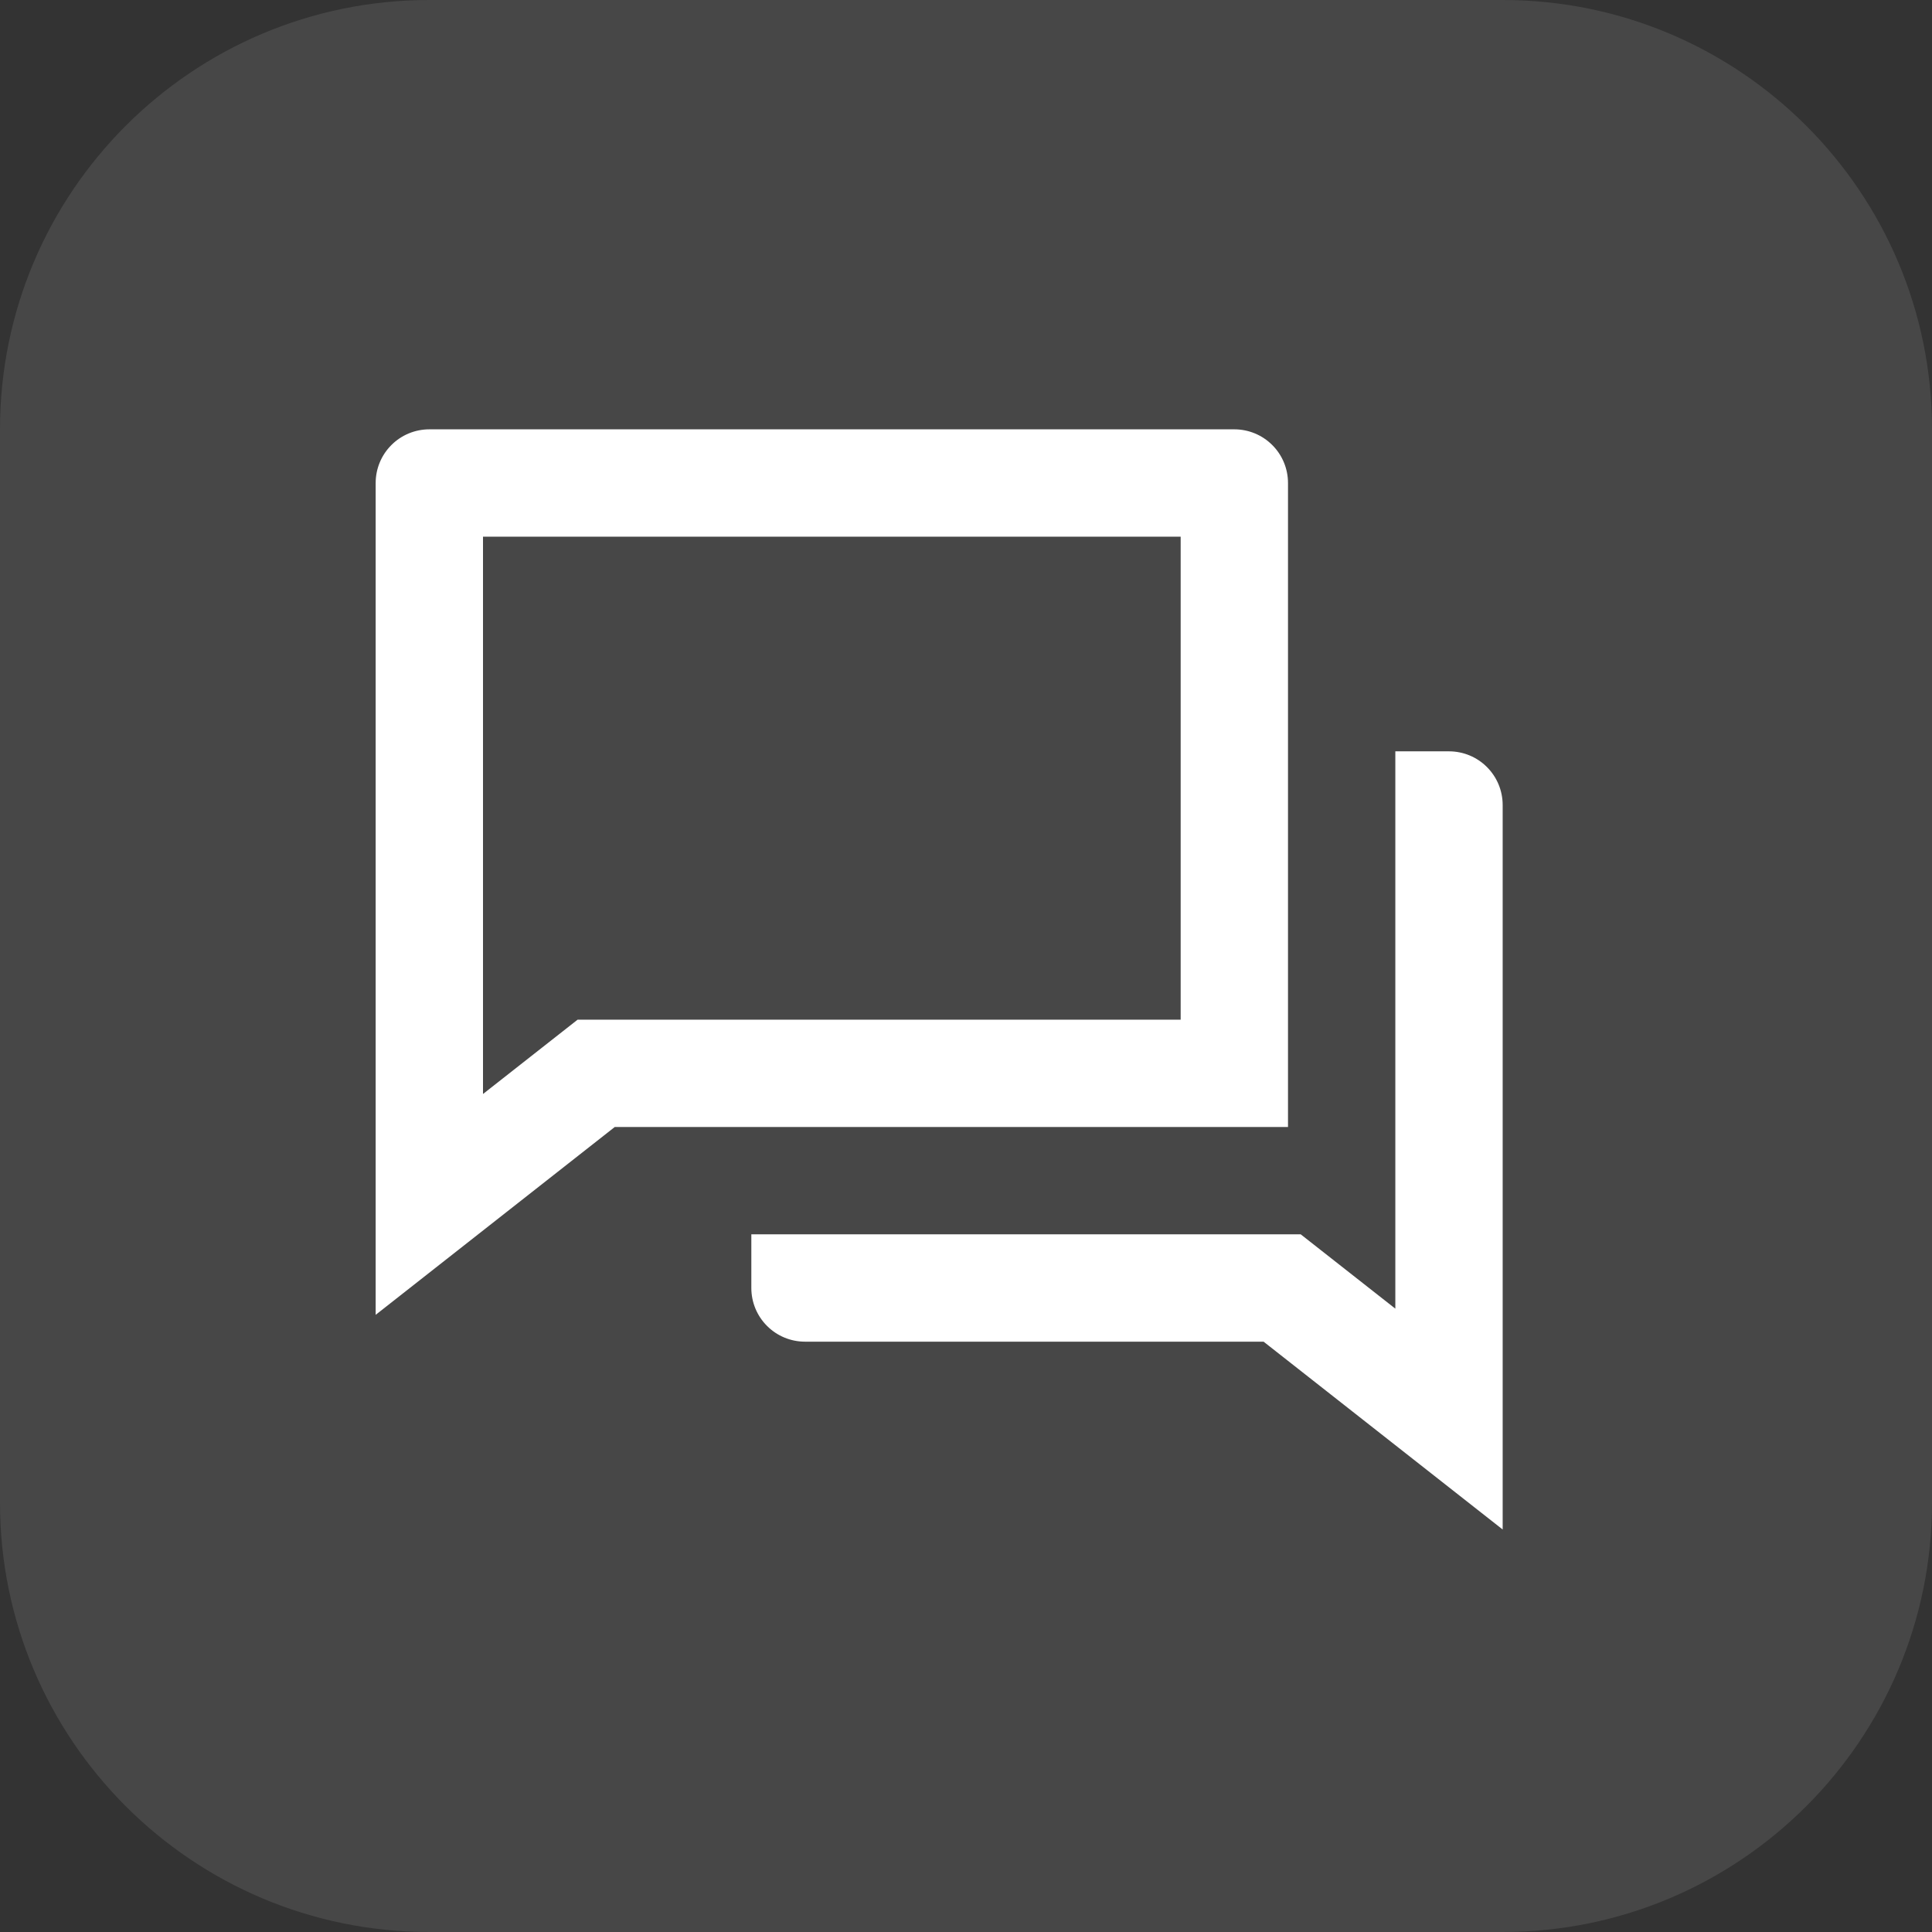 <svg xmlns="http://www.w3.org/2000/svg" width="36" height="36" viewBox="0 0 36 36" fill="none"><rect x="0" y="0" width="36" height="36" fill="#333333" stroke="none"/><path d="M0 8C0 3.582 3.582 0 8 0H28C32.418 0 36 3.582 36 8V28C36 32.418 32.418 36 28 36H8C3.582 36 0 32.418 0 28V8Z" fill="white" fill-opacity="0.1"></path><path d="M11.455 21L7 24.5V9C7 8.735 7.105 8.48 7.293 8.293C7.48 8.105 7.735 8 8 8H23C23.265 8 23.52 8.105 23.707 8.293C23.895 8.48 24 8.735 24 9V21H11.455ZM10.763 19H22V10H9V20.385L10.763 19ZM14 23H24.237L26 24.385V14H27C27.265 14 27.52 14.105 27.707 14.293C27.895 14.48 28 14.735 28 15V28.5L23.545 25H15C14.735 25 14.48 24.895 14.293 24.707C14.105 24.52 14 24.265 14 24V23Z" fill="white"></path></svg>